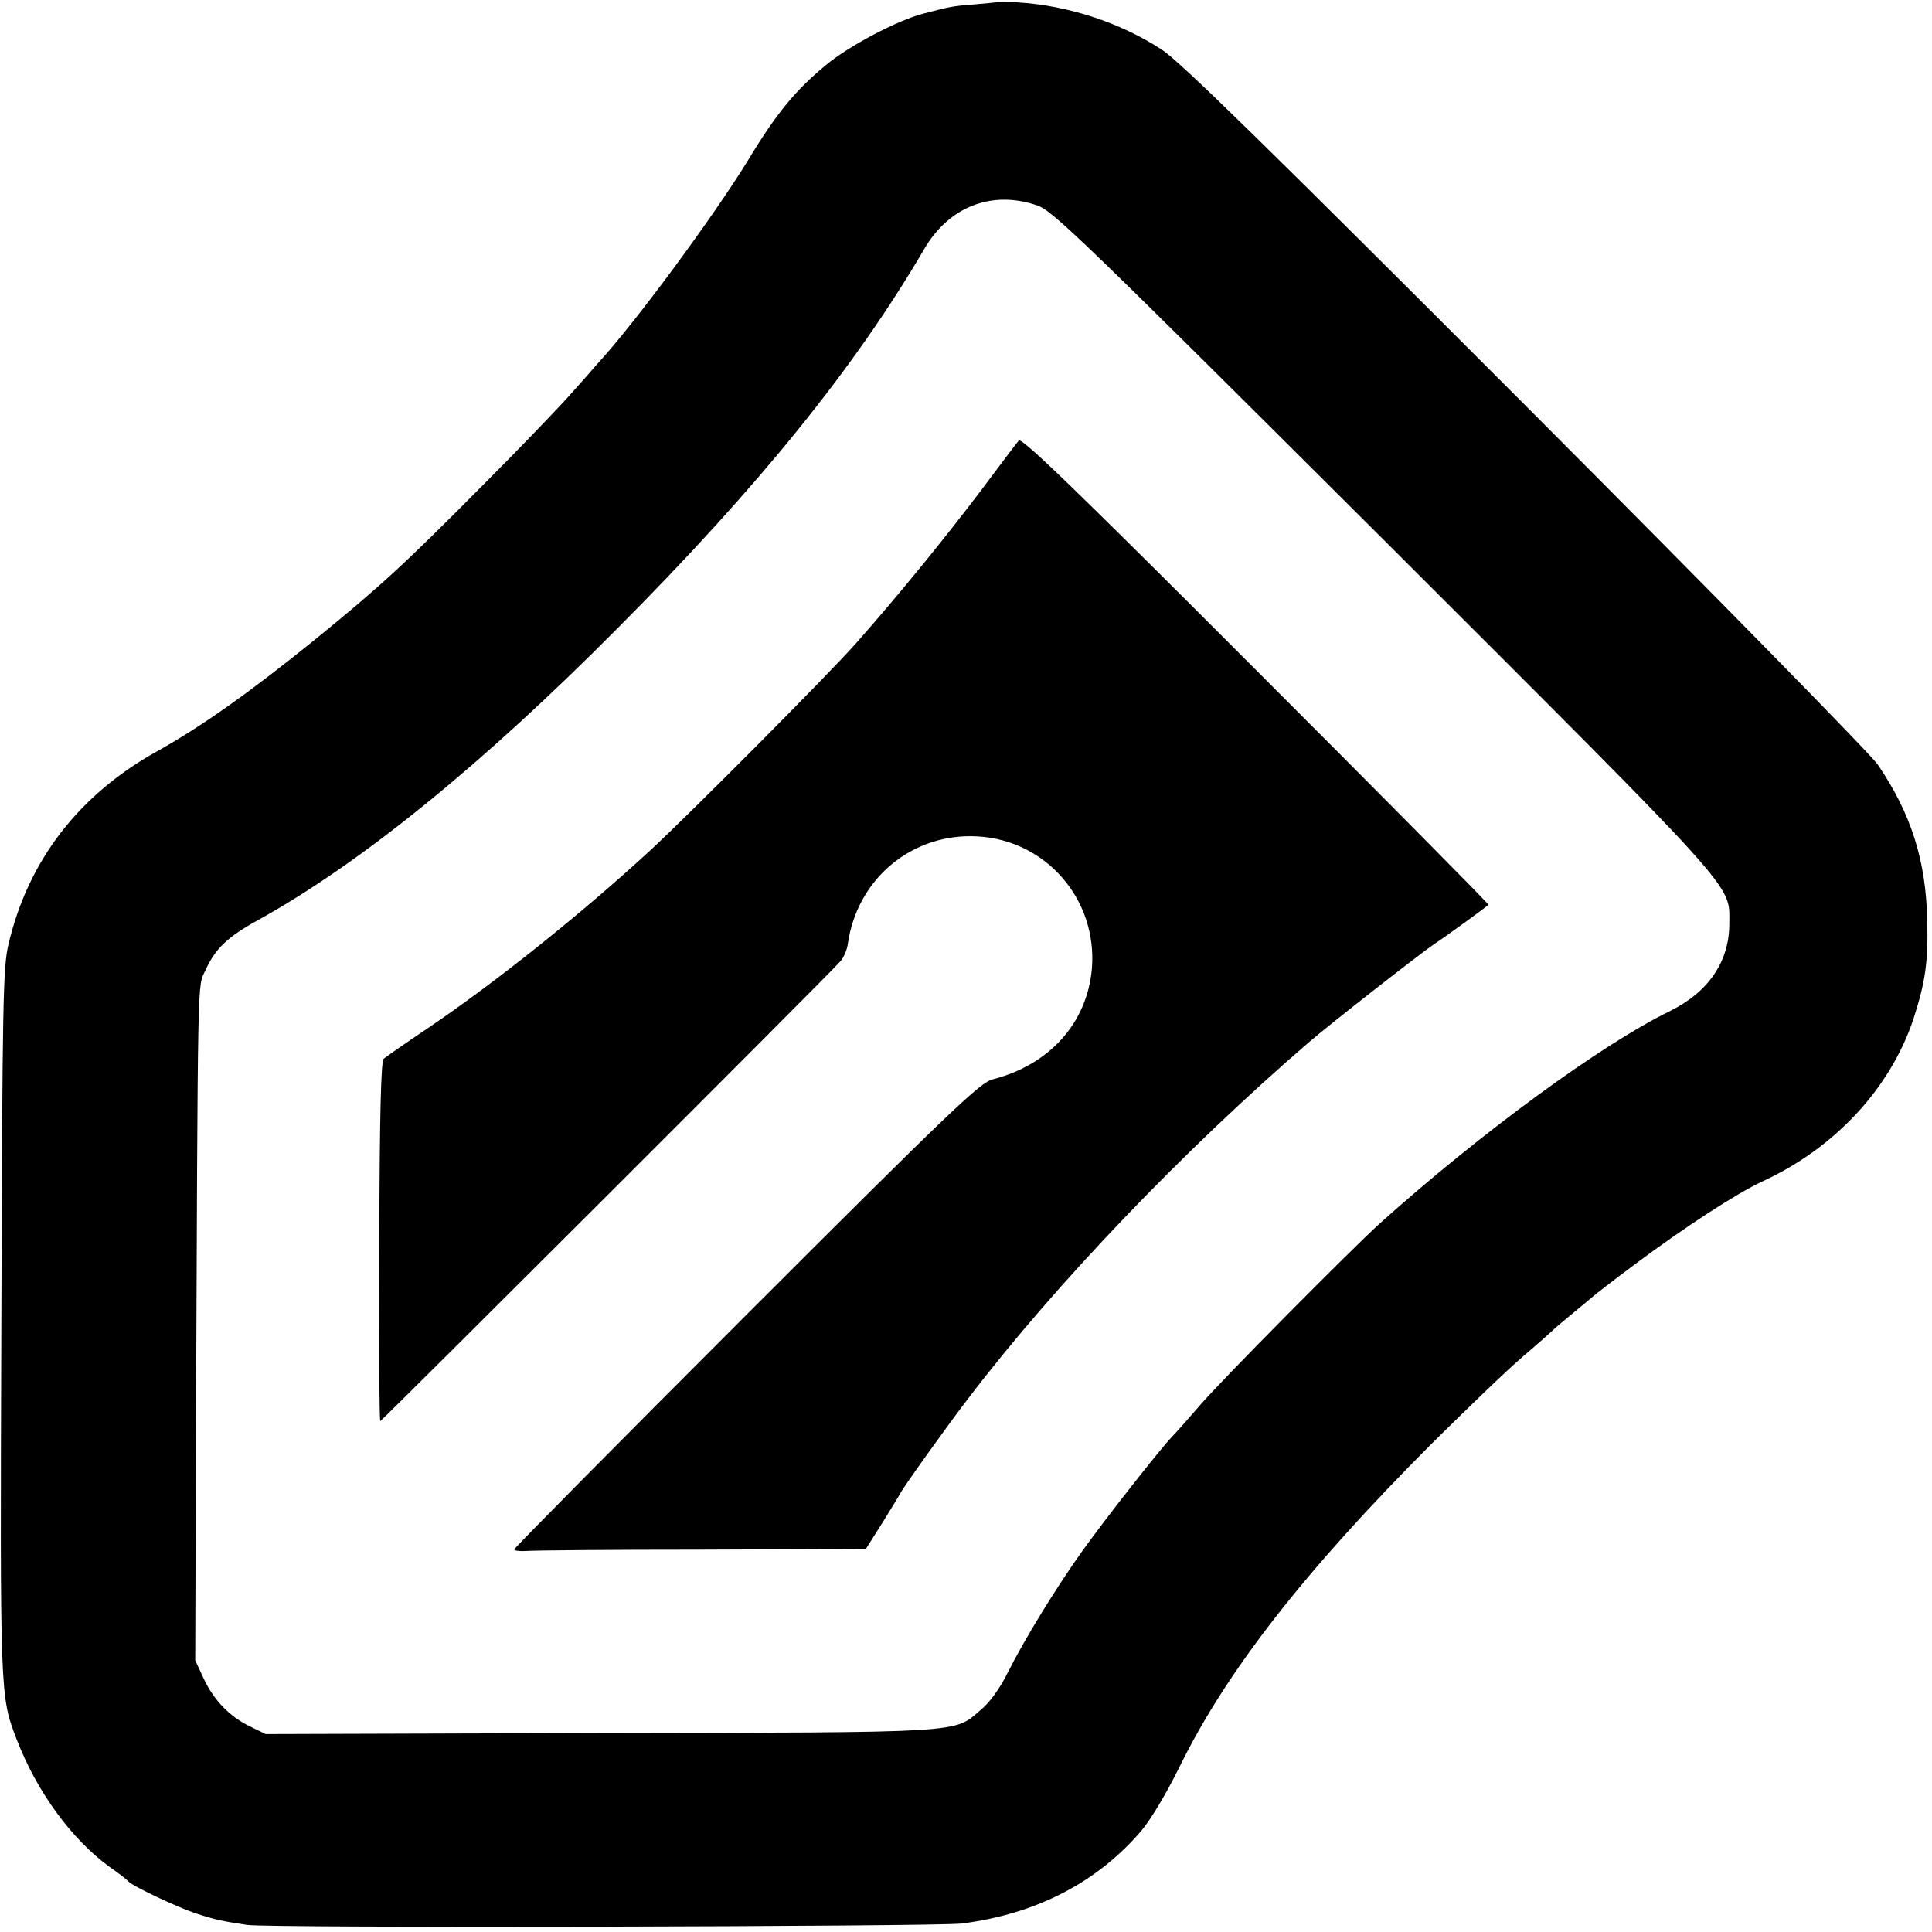 <?xml version="1.0" standalone="no"?>
<!DOCTYPE svg PUBLIC "-//W3C//DTD SVG 20010904//EN"
 "http://www.w3.org/TR/2001/REC-SVG-20010904/DTD/svg10.dtd">
<svg version="1.0" xmlns="http://www.w3.org/2000/svg"
 width="571pt" height="571pt" viewBox="0 0 571 571"
 preserveAspectRatio="xMidYMid meet">
<g transform="translate(0,571) scale(0.1,-0.1)"
fill="#000000" stroke="none">
<path d="M2947 5704 c-1 -1 -31 -4 -67 -7 -67 -5 -73 -7 -150 -27 -76 -19
-222 -96 -290 -153 -89 -74 -145 -141 -230 -282 -102 -166 -334 -481 -445
-601 -5 -6 -39 -45 -75 -85 -36 -41 -155 -165 -265 -275 -231 -233 -302 -298
-495 -455 -189 -153 -334 -256 -465 -329 -231 -128 -382 -323 -440 -571 -16
-67 -18 -165 -21 -1114 -4 -1112 -4 -1107 45 -1235 60 -156 162 -295 274 -377
29 -20 54 -40 57 -44 9 -12 144 -76 196 -93 60 -20 81 -24 154 -35 63 -10
2035 -5 2112 4 220 28 400 121 531 274 28 33 74 110 113 189 139 283 369 578
743 953 103 102 224 219 271 259 47 40 87 76 90 79 3 4 30 26 60 51 30 25 57
47 60 50 3 3 57 45 120 92 153 114 301 210 380 247 213 98 377 275 445 479 35
109 44 166 41 292 -4 177 -47 314 -146 460 -21 31 -489 508 -1041 1061 -761
762 -1021 1017 -1075 1052 -122 80 -277 131 -427 140 -31 2 -58 2 -60 1z m118
-601 c46 -15 133 -100 1022 -986 1060 -1059 1024 -1018 1024 -1134 1 -114 -61
-205 -177 -262 -201 -98 -556 -358 -854 -625 -83 -75 -475 -470 -535 -541 -33
-38 -69 -79 -80 -90 -35 -36 -200 -246 -267 -340 -75 -105 -170 -259 -221
-361 -22 -44 -52 -86 -79 -108 -80 -69 -37 -66 -1129 -68 l-984 -3 -45 22
c-61 29 -108 78 -138 142 l-25 54 2 641 c6 1430 4 1345 28 1398 29 64 65 99
158 150 301 167 658 456 1062 863 418 420 701 771 904 1118 73 126 200 176
334 130z"/>
<path d="M3011 4408 c-6 -7 -57 -74 -112 -148 -109 -144 -245 -311 -368 -450
-78 -89 -499 -512 -611 -615 -202 -186 -455 -388 -653 -522 -67 -45 -127 -87
-133 -92 -8 -6 -12 -167 -13 -540 -1 -292 0 -531 3 -531 4 0 1323 1317 1359
1358 10 11 21 35 23 54 28 192 191 327 383 316 203 -11 355 -187 338 -391 -14
-160 -125 -284 -293 -327 -37 -9 -121 -89 -728 -696 -377 -377 -686 -689 -686
-693 0 -4 15 -6 33 -5 17 2 251 4 519 4 l487 2 48 76 c26 42 50 81 53 87 7 16
146 210 204 285 257 337 639 735 1006 1051 64 55 325 259 369 289 28 18 155
110 160 116 2 2 -307 314 -687 694 -535 536 -693 688 -701 678z"/>
</g>
</svg>

